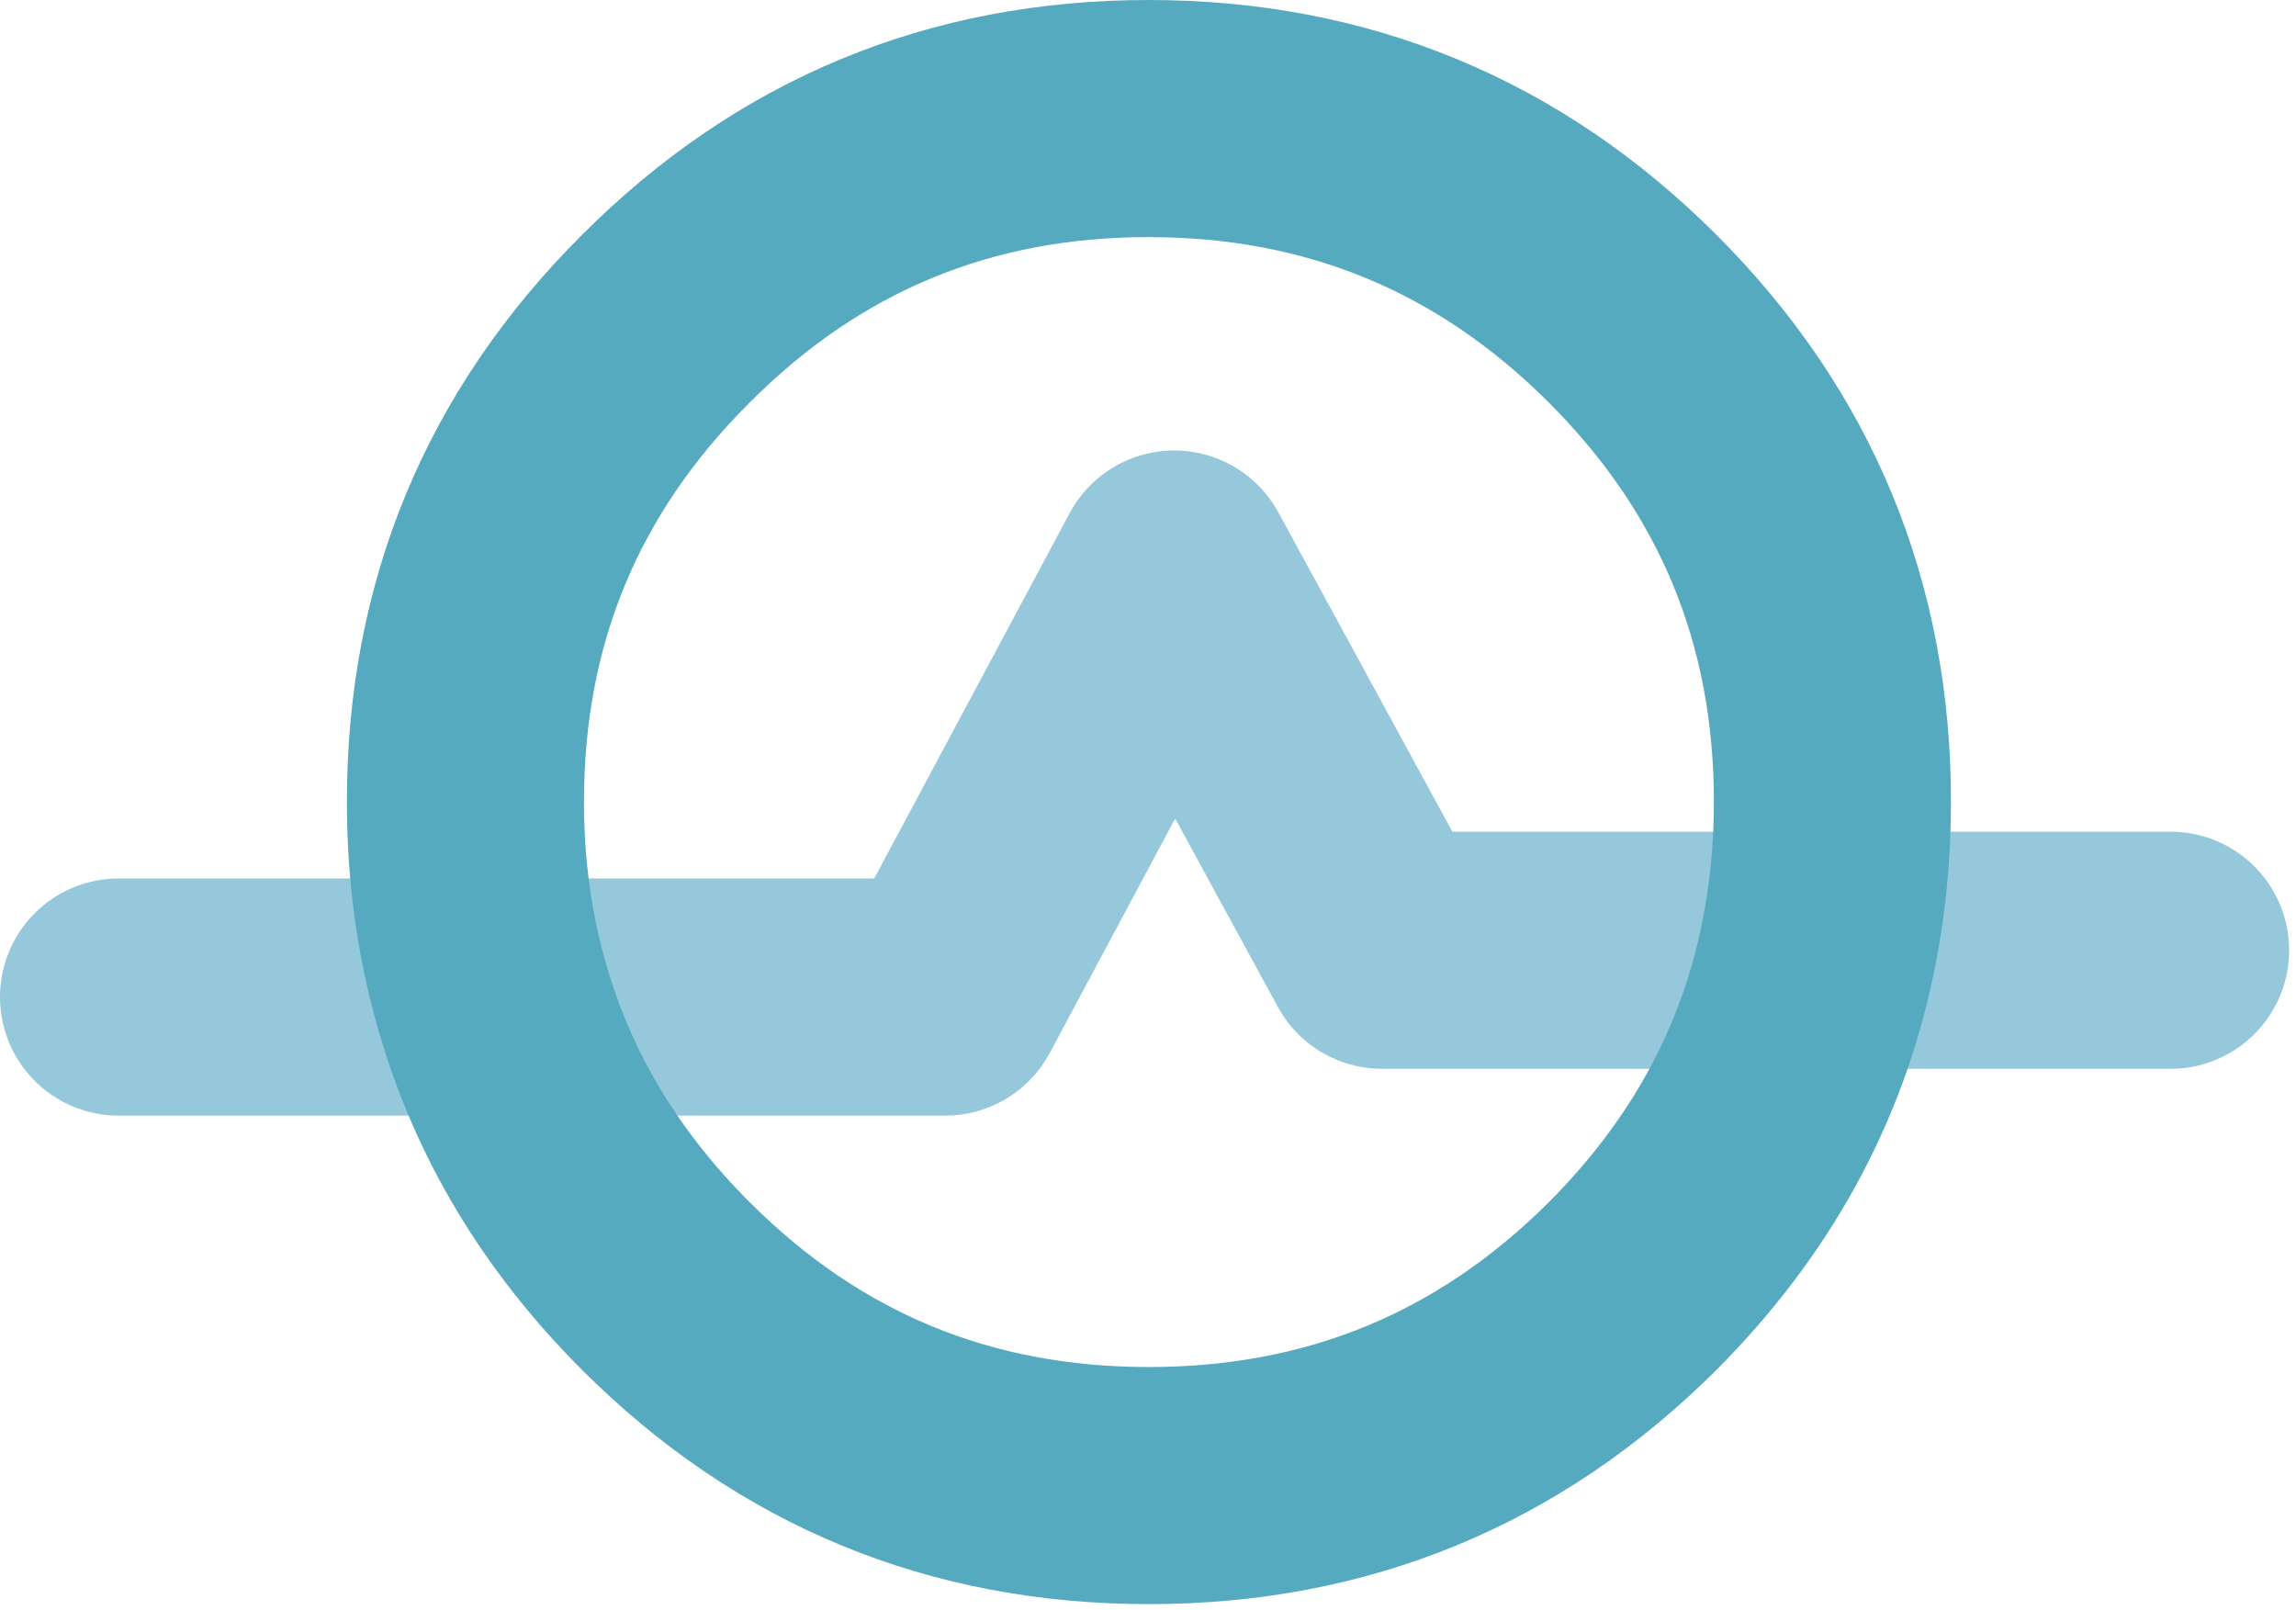 <svg width="184" height="129" viewBox="0 0 184 129" fill="none" xmlns="http://www.w3.org/2000/svg">
<g clip-path="url(#clip0_486_315)">
<path d="M173.95 76.15H110.75L94.1 45.6L75.75 79.9H9.5" stroke="#95C8DA" stroke-width="19" stroke-linecap="round" stroke-linejoin="round"/>
<path d="M146.85 64.25C146.85 68.38 146.45 72.35 145.65 76.15C143.55 86.28 138.62 95.25 130.85 103.05C120.15 113.72 107.22 119.05 92.05 119.05C76.92 119.05 64.02 113.72 53.35 103.05C46.55 96.25 41.92 88.53 39.45 79.9C38.02 74.97 37.3 69.75 37.3 64.25C37.3 49.12 42.65 36.22 53.35 25.55C64.02 14.85 76.92 9.5 92.05 9.5C107.18 9.5 120.15 14.85 130.85 25.55C141.52 36.22 146.85 49.12 146.85 64.25Z" stroke="#56AAC0" stroke-width="19" stroke-linecap="round"/>
</g>
<defs>
<clipPath id="clip0_486_315">
<rect width="183.45" height="128.55" fill="white"/>
</clipPath>
</defs>
</svg>
